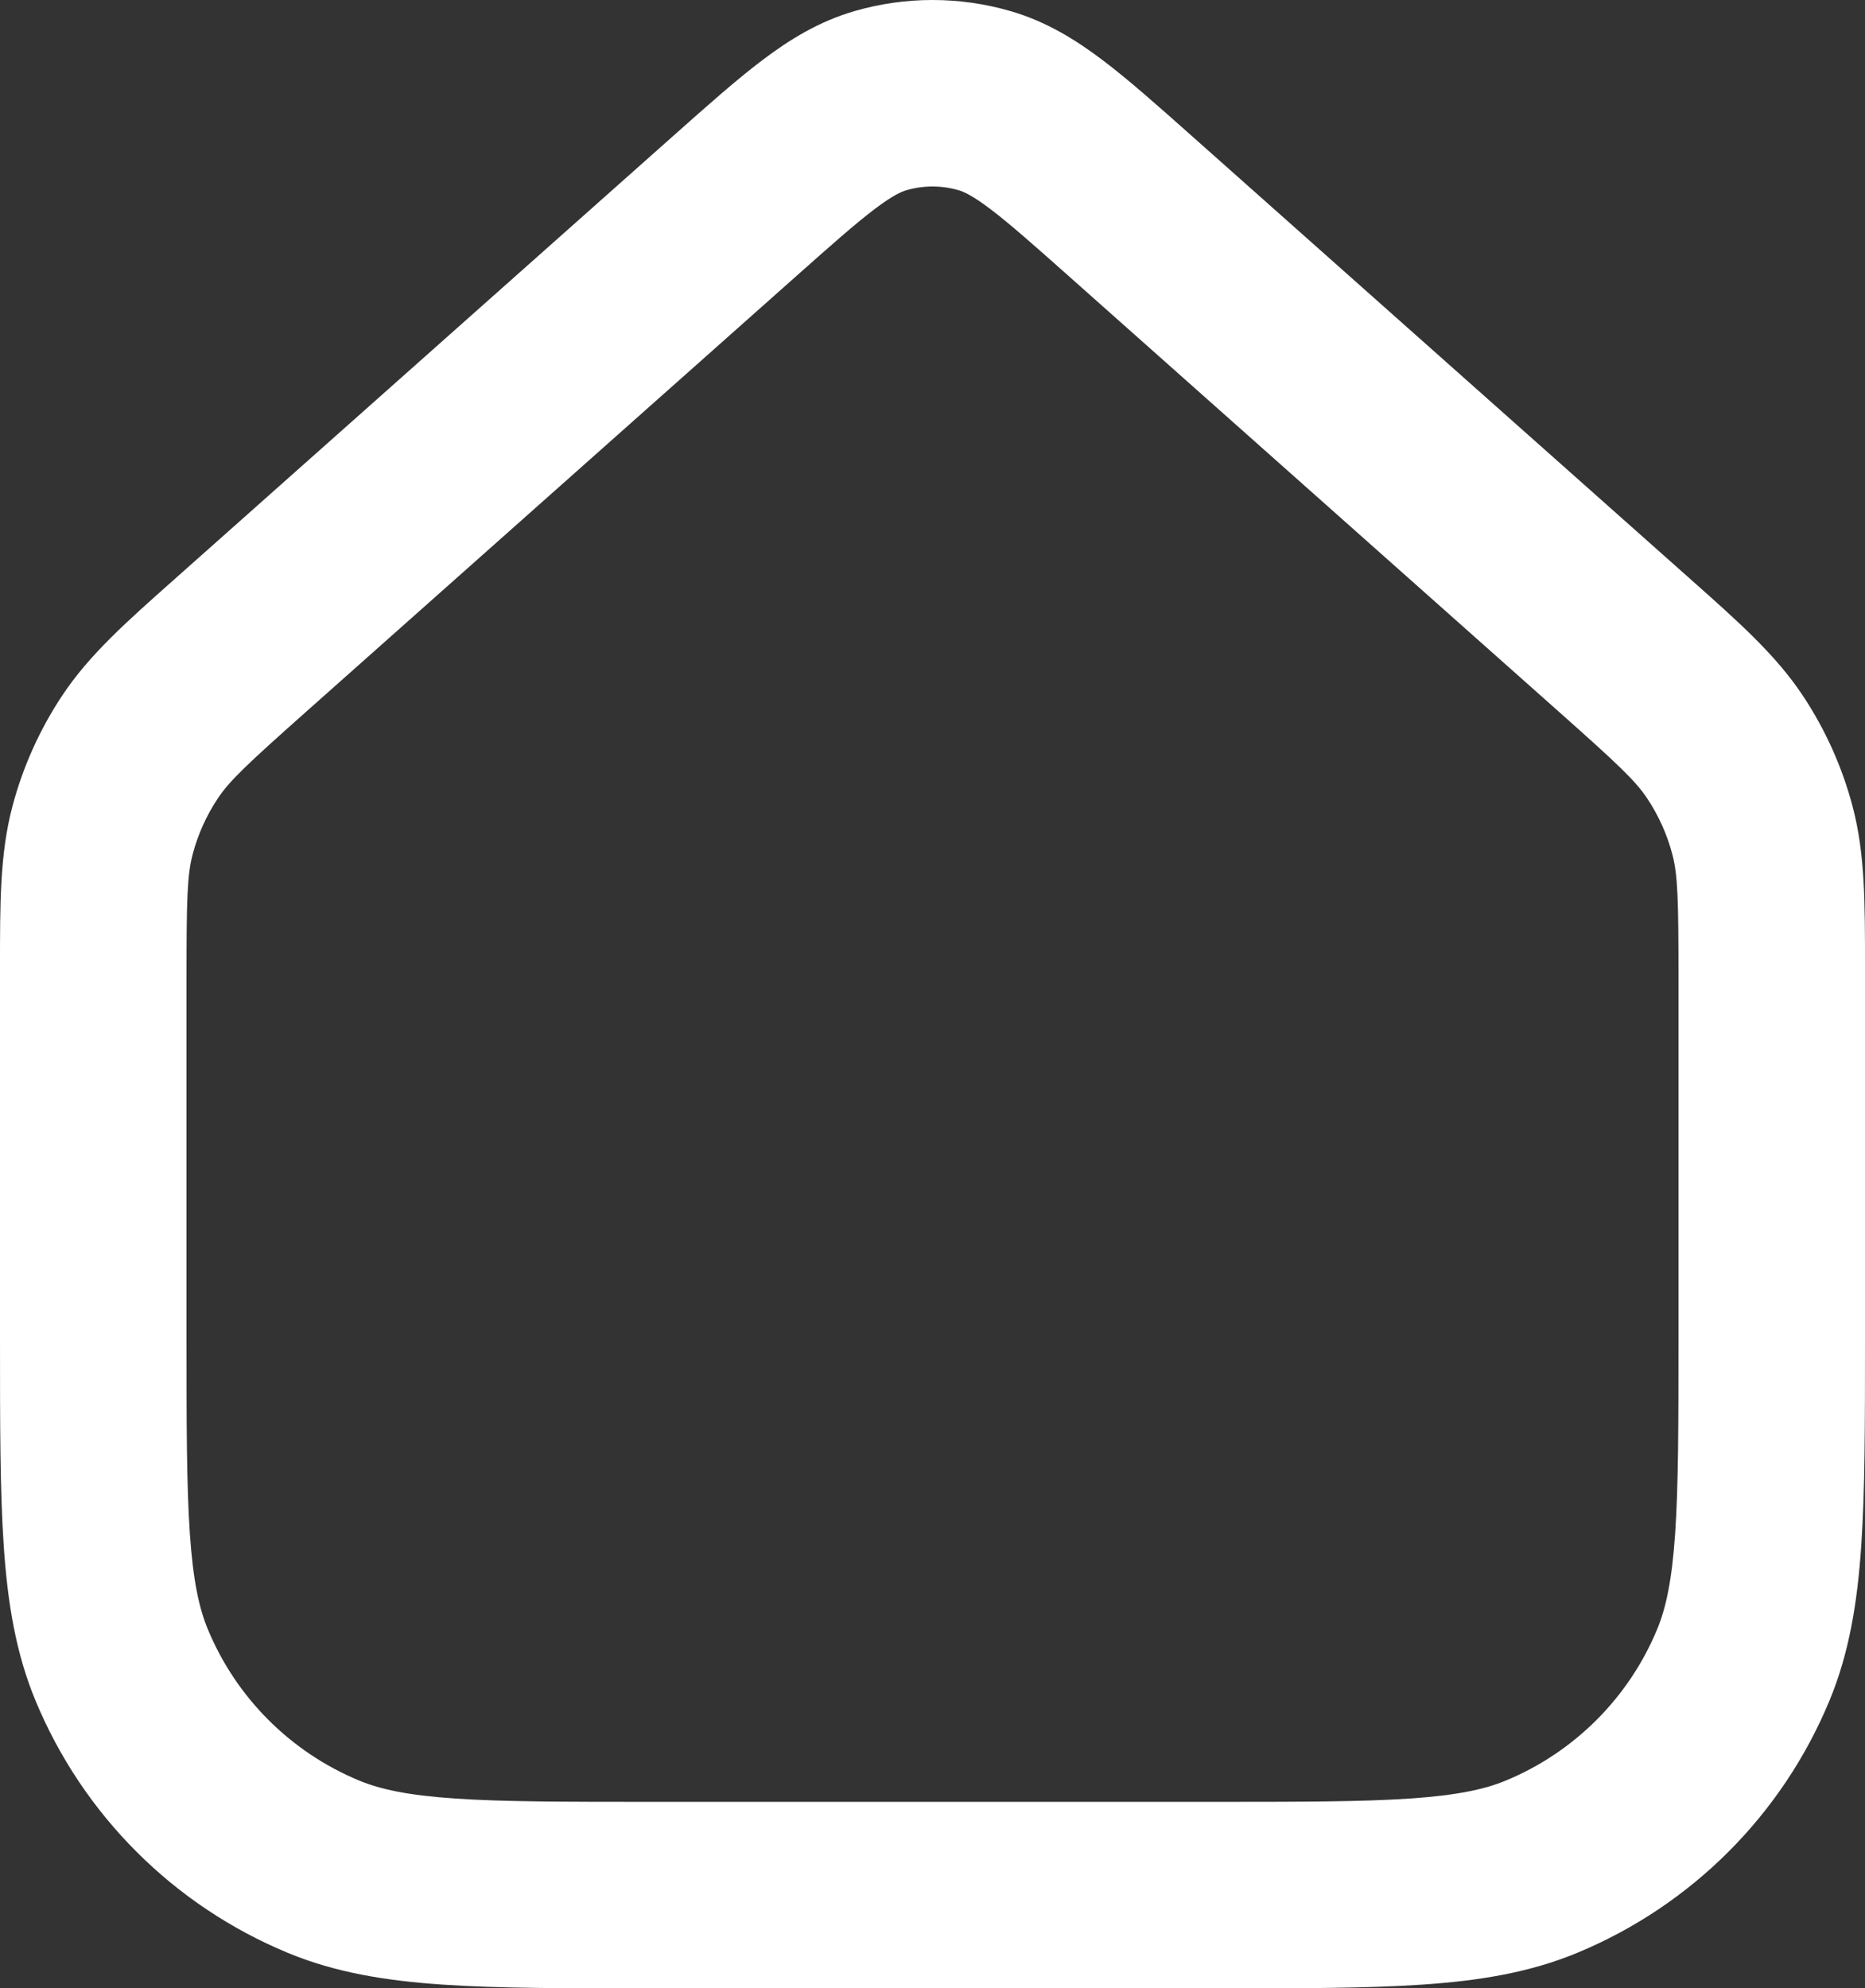 <?xml version="1.0" encoding="UTF-8"?><svg id="Layer_1" xmlns="http://www.w3.org/2000/svg" viewBox="0 0 666.67 710.8"><rect x="0" y="0" width="666.67" height="710.8" fill="#333333" stroke="none"/><path d="m342.66,68c-6.09-1.77-12.55-1.77-18.64,0-1.75.51-4.83,1.79-11.38,6.75-6.89,5.22-15.32,12.68-28.46,24.36L109.52,254.35c-21.41,19.03-27.48,24.77-31.7,31.12-4.06,6.11-7.08,12.84-8.95,19.93-1.94,7.37-2.2,15.72-2.2,44.37v127.7c0,31.52.02,53.49,1.19,70.68,1.15,16.9,3.31,26.74,6.42,34.25,10.15,24.5,29.62,43.97,54.12,54.12,7.51,3.11,17.35,5.27,34.25,6.42,17.2,1.17,39.17,1.19,70.69,1.19h200c31.52,0,53.49-.02,70.68-1.19,16.9-1.15,26.74-3.31,34.25-6.42,24.5-10.15,43.97-29.62,54.12-54.12,3.11-7.51,5.27-17.35,6.42-34.25,1.17-17.19,1.19-39.16,1.19-70.68v-127.7c0-28.65-.26-37-2.2-44.37-1.87-7.09-4.89-13.82-8.95-19.93-4.22-6.35-10.29-12.09-31.7-31.12l-174.66-155.25c-13.14-11.68-21.57-19.14-28.46-24.36-6.55-4.96-9.63-6.24-11.38-6.75ZM305.37,3.99c18.26-5.32,37.66-5.32,55.92,0,12.67,3.69,23.18,10.18,32.98,17.6,9.23,6.99,19.63,16.23,31.61,26.88l175.56,156.05c.95.84,1.88,1.67,2.8,2.49,17.39,15.44,30.52,27.11,40.13,41.55,8.12,12.21,14.17,25.68,17.9,39.86,4.42,16.78,4.41,34.34,4.4,57.6v132.63c0,30.06,0,54.31-1.35,74.04-1.39,20.29-4.3,38.23-11.34,55.22-16.92,40.84-49.36,73.28-90.2,90.2-16.99,7.04-34.93,9.96-55.23,11.34-19.73,1.35-43.98,1.35-74.04,1.35h-202.37c-30.06,0-54.31,0-74.04-1.35-20.29-1.38-38.23-4.3-55.22-11.34-40.84-16.92-73.28-49.36-90.2-90.2-7.04-16.99-9.96-34.93-11.34-55.22C0,532.96,0,508.71,0,478.65v-128.88c0-1.27,0-2.51,0-3.75-.01-23.25-.02-40.82,4.4-57.6,3.73-14.18,9.78-27.65,17.9-39.86,9.6-14.45,22.74-26.11,40.13-41.55.92-.82,1.85-1.65,2.8-2.49L240.79,48.47c11.97-10.64,22.37-19.89,31.61-26.88,9.8-7.42,20.31-13.91,32.98-17.6Z" style="fill:#fff; fill-rule:evenodd; stroke-width:0px;"/></svg>